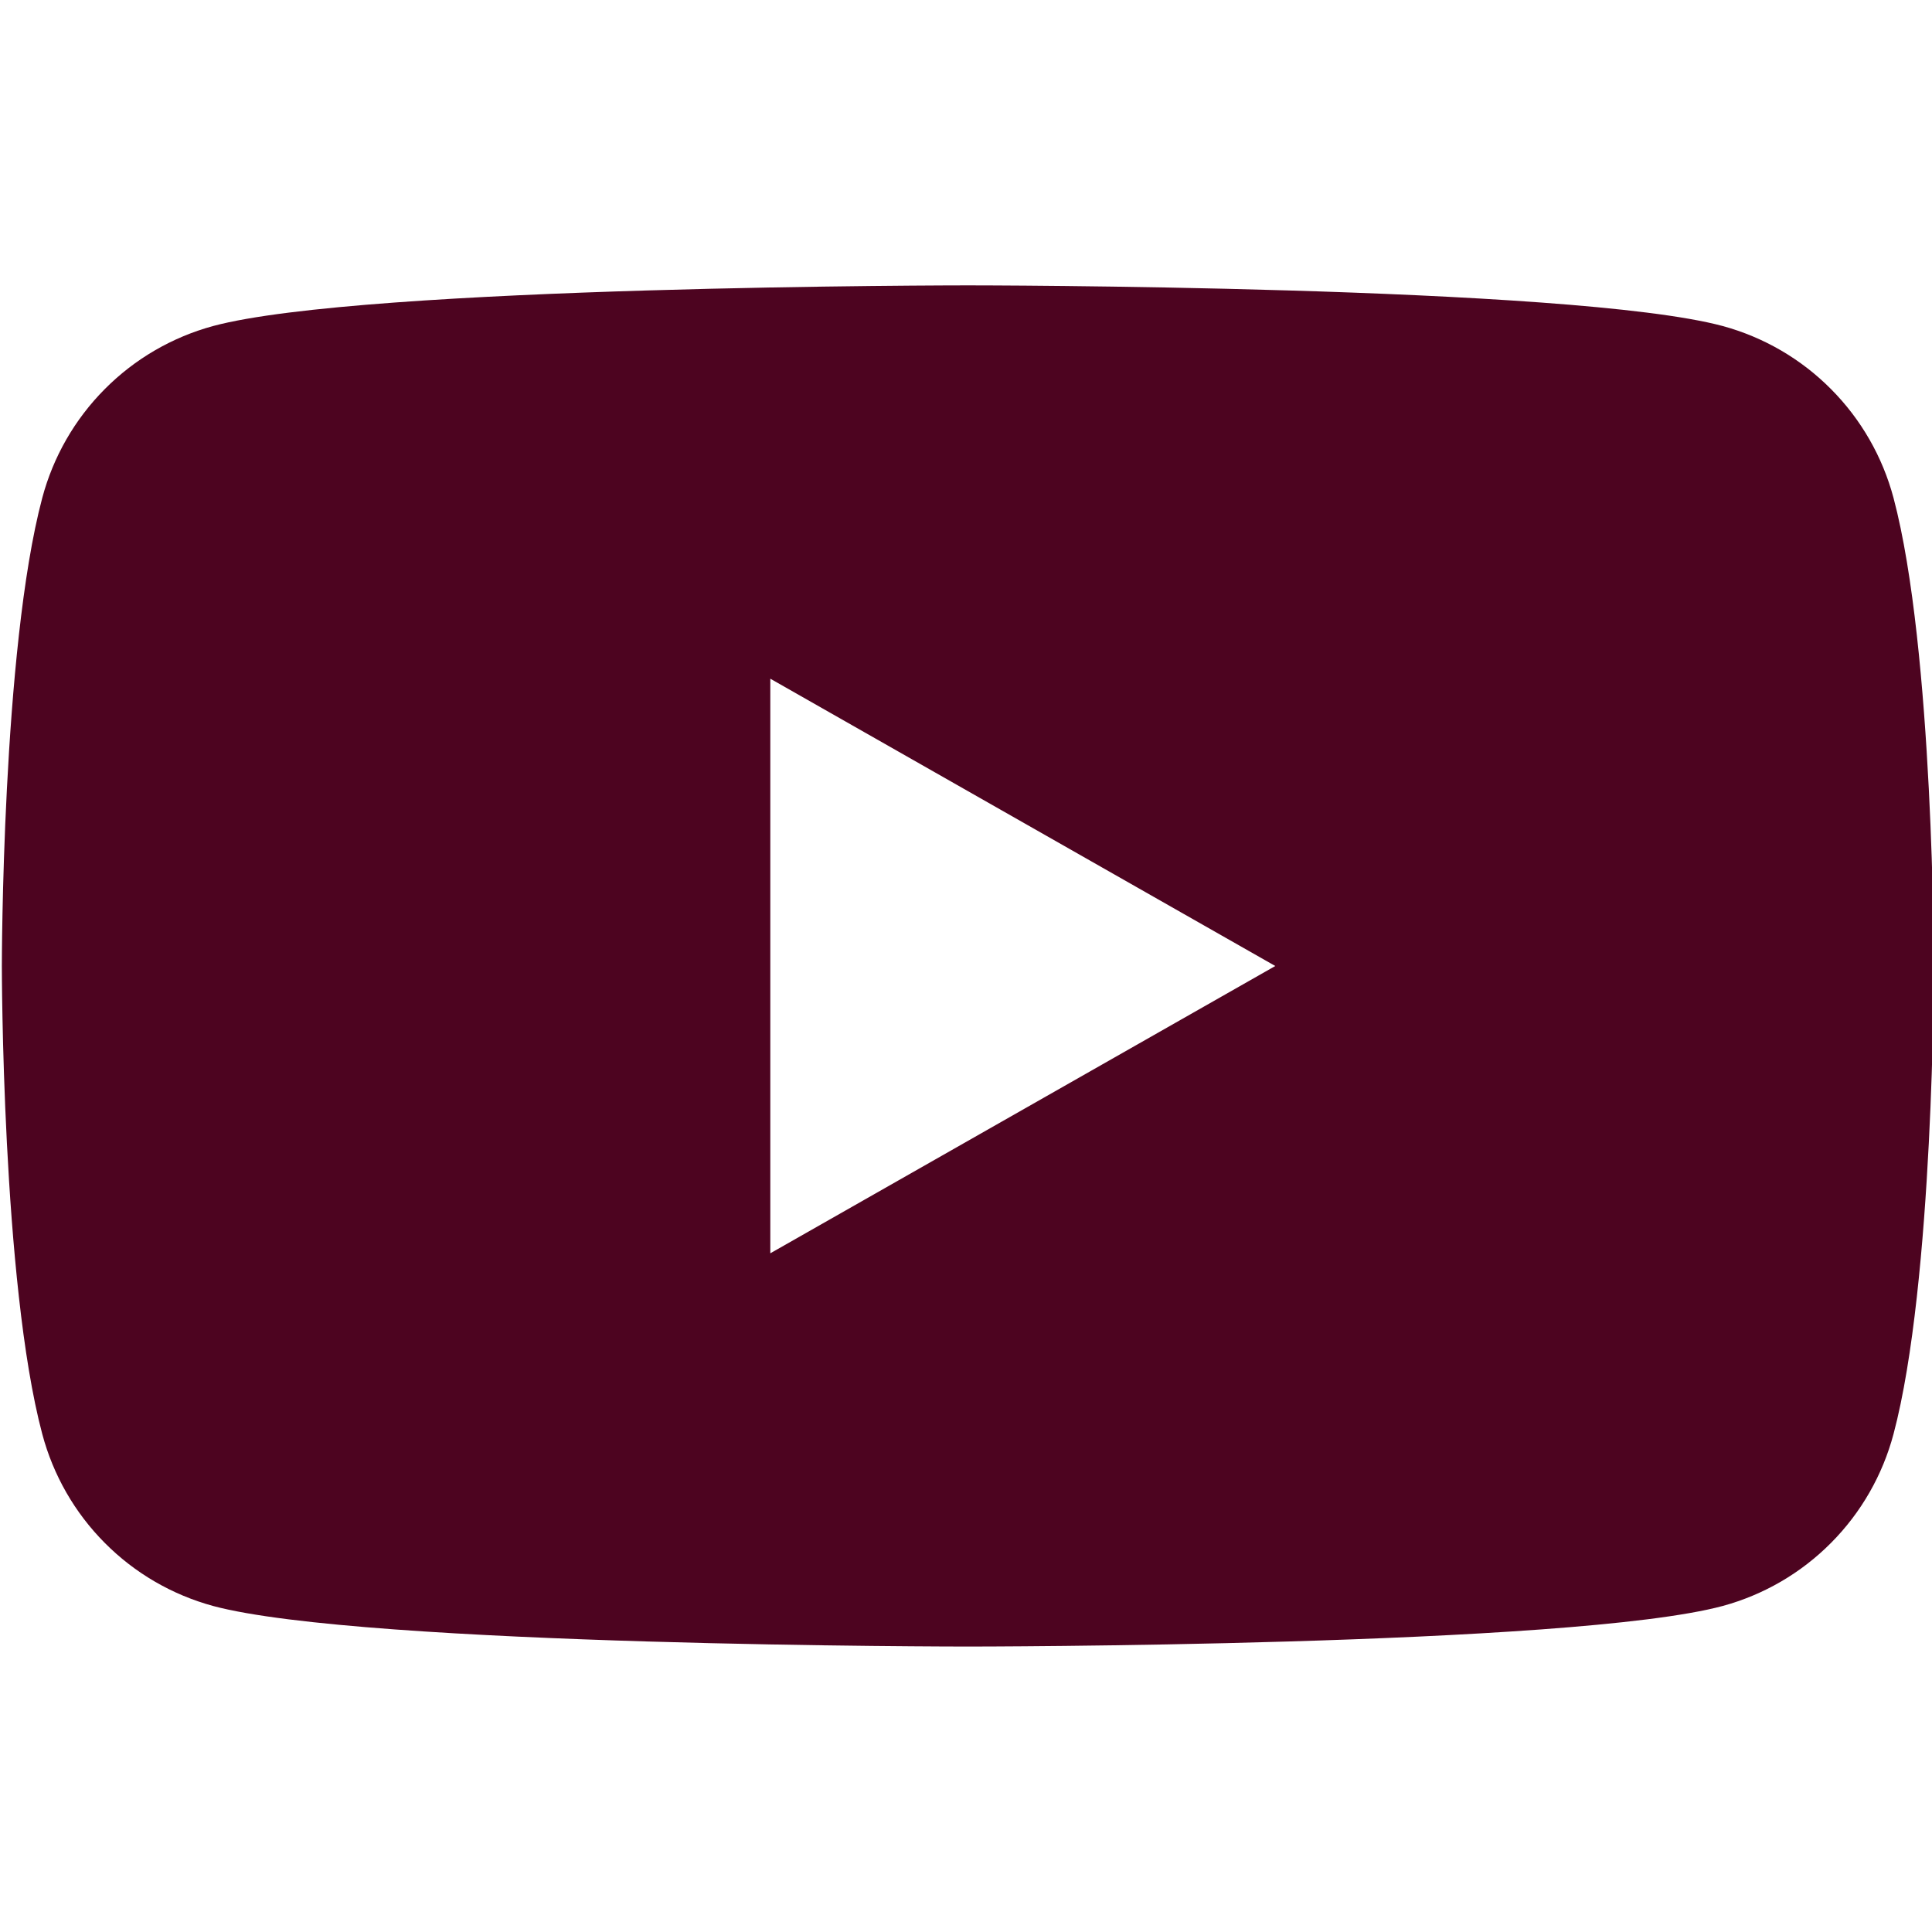 <svg width="24" height="24" viewBox="0 0 24 24" fill="none" xmlns="http://www.w3.org/2000/svg">
<g clip-path="url(#clip0_29297_1065)">
<path fill-rule="evenodd" clip-rule="evenodd" d="M22.746 4.834C23.119 5.209 23.386 5.675 23.522 6.185C24.023 8.07 24.023 12 24.023 12C24.023 12 24.023 15.93 23.522 17.814C23.386 18.325 23.119 18.791 22.746 19.166C22.374 19.541 21.91 19.811 21.4 19.95C19.523 20.454 12.023 20.454 12.023 20.454C12.023 20.454 4.523 20.454 2.647 19.95C2.137 19.811 1.673 19.541 1.301 19.166C0.928 18.791 0.661 18.325 0.525 17.814C0.023 15.93 0.023 12 0.023 12C0.023 12 0.023 8.07 0.525 6.185C0.661 5.675 0.928 5.209 1.301 4.834C1.673 4.459 2.137 4.189 2.647 4.05C4.523 3.545 12.023 3.545 12.023 3.545C12.023 3.545 19.523 3.545 21.4 4.05C21.91 4.189 22.374 4.459 22.746 4.834ZM15.842 12L9.569 8.431V15.569L15.842 12Z" fill="#4D0420"/>
</g>
<defs>
<clipPath id="clip0_29297_1065">
<rect width="24" height="24" fill="white"/>
</clipPath>
</defs>
</svg>
